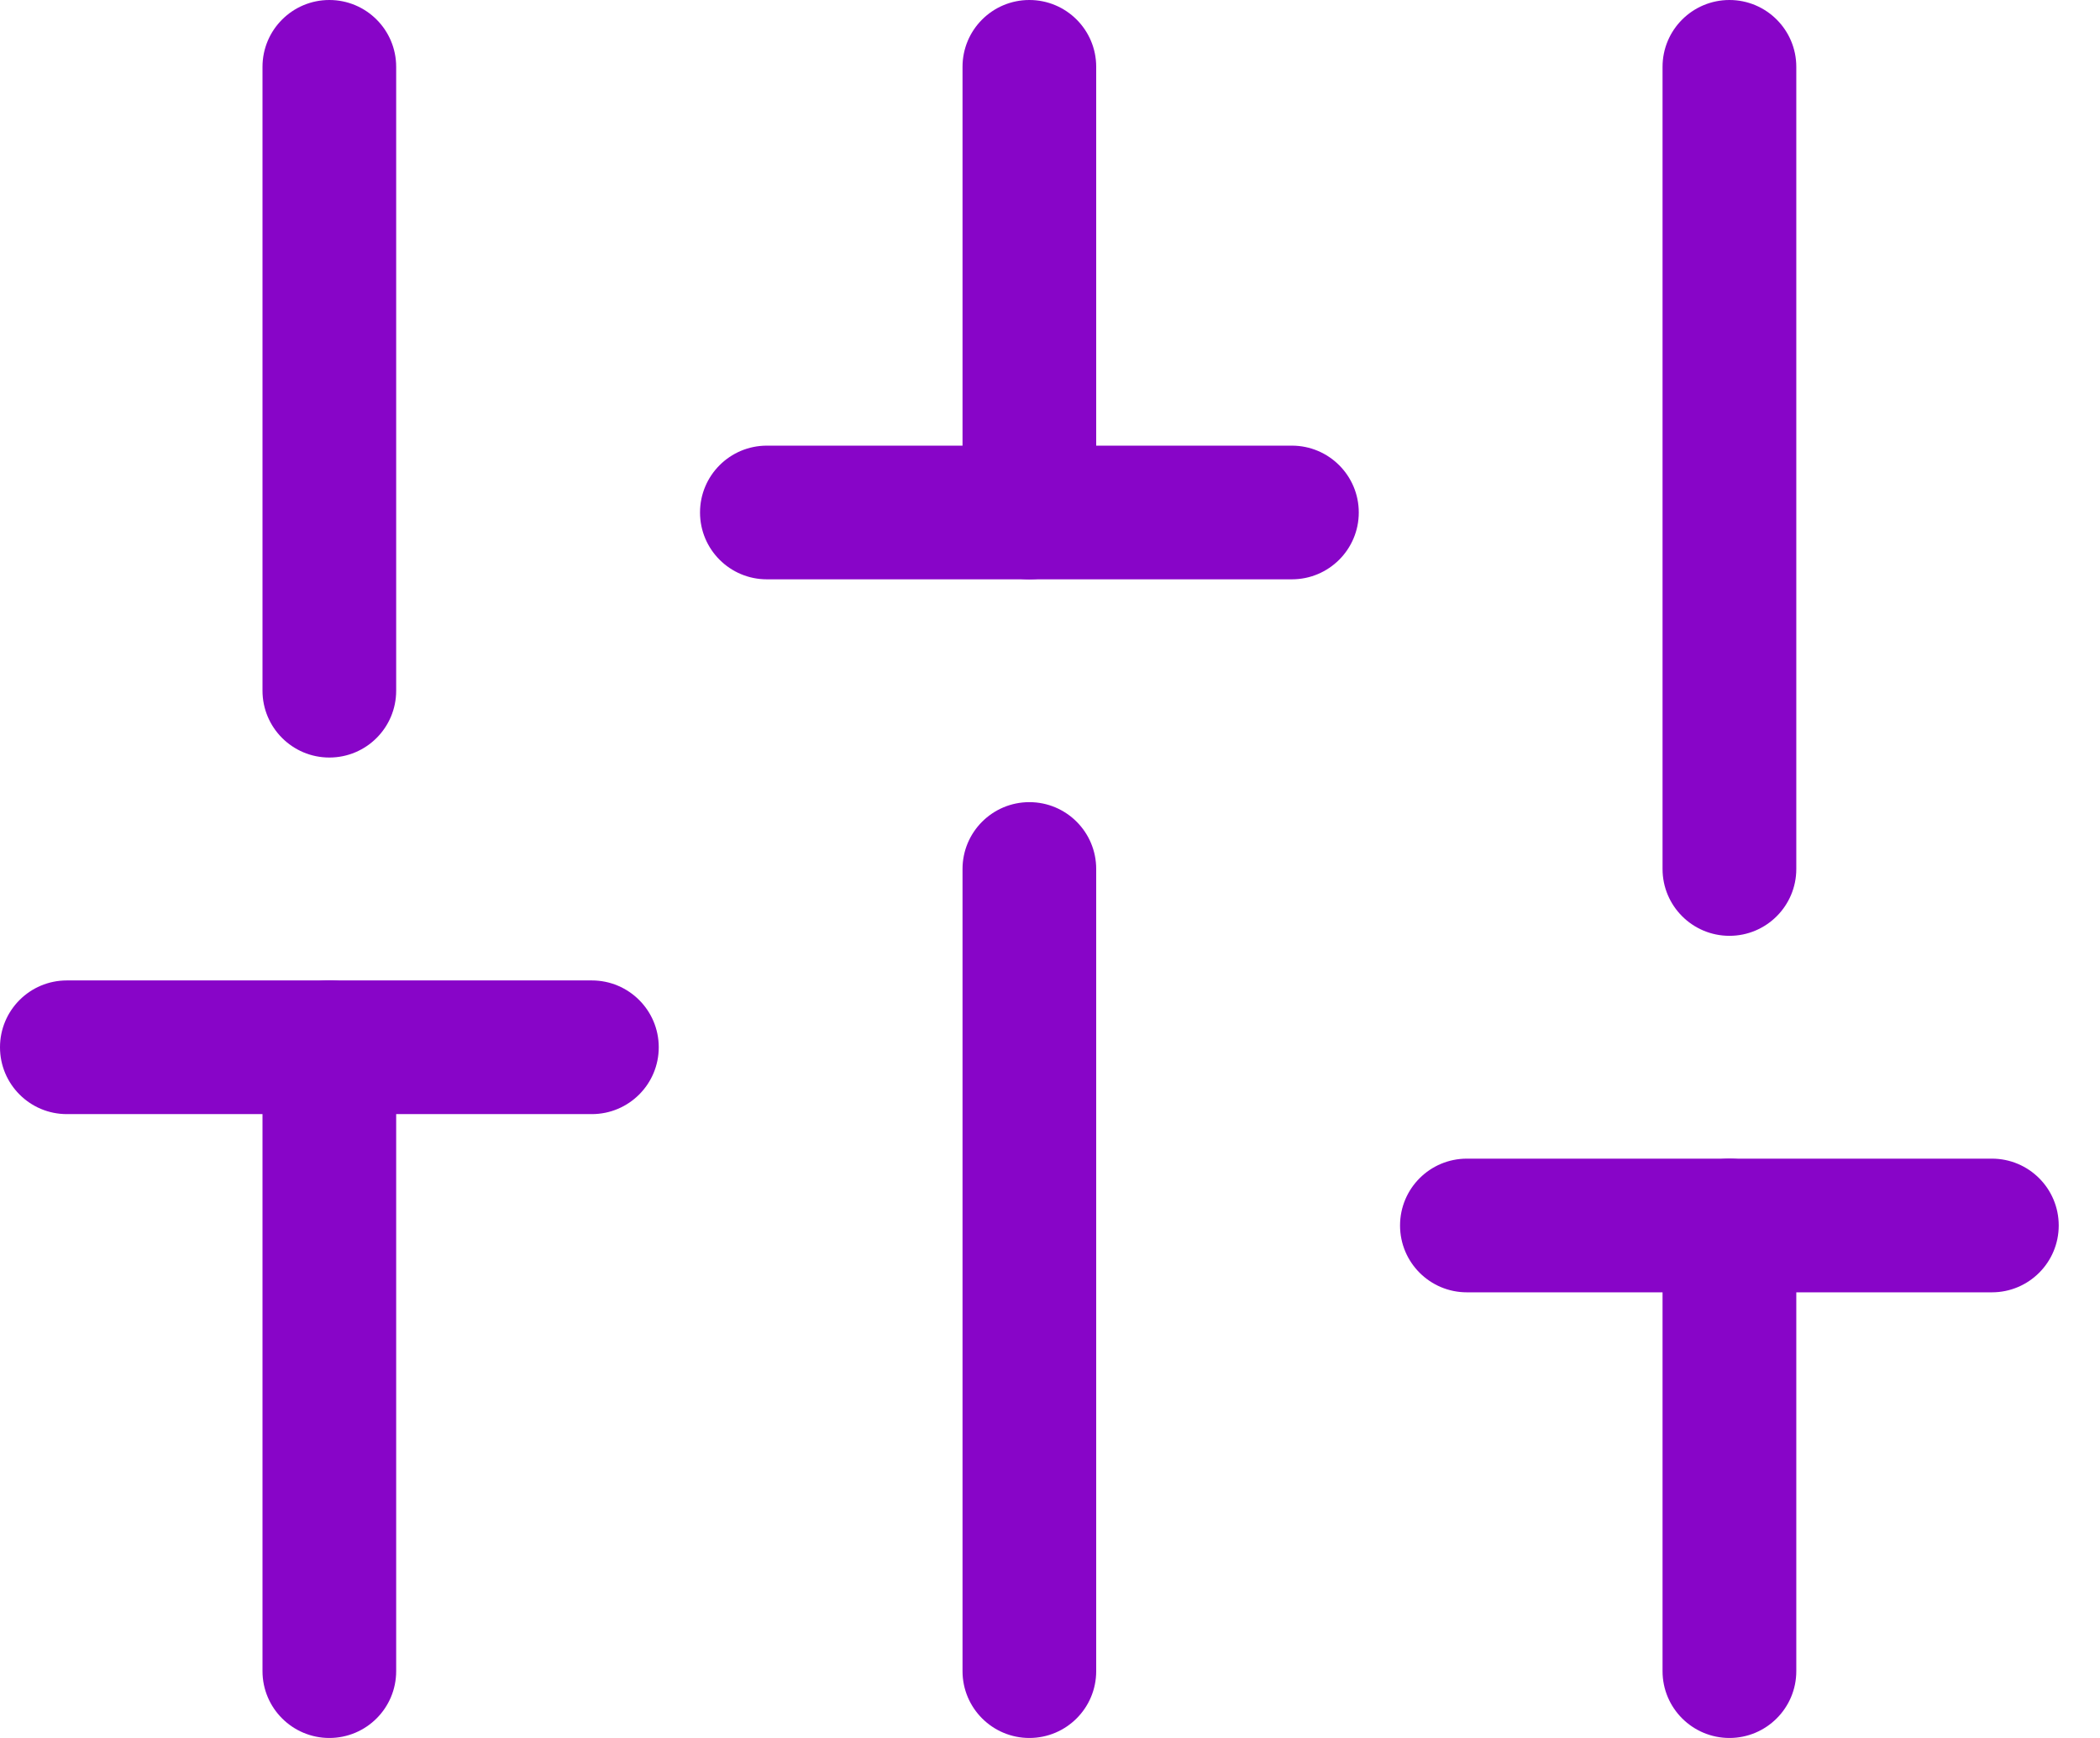 <svg width="29" height="24" viewBox="0 0 29 24" fill="none" xmlns="http://www.w3.org/2000/svg">
<path fill-rule="evenodd" clip-rule="evenodd" d="M4.548 13.538C5.058 13.538 5.471 13.952 5.471 14.461V23.077C5.471 23.587 5.058 24 4.548 24C4.039 24 3.625 23.587 3.625 23.077V14.461C3.625 13.952 4.039 13.538 4.548 13.538Z" fill="#8805C8"/>
<path fill-rule="evenodd" clip-rule="evenodd" d="M4.548 0C5.058 0 5.471 0.413 5.471 0.923V9.538C5.471 10.048 5.058 10.461 4.548 10.461C4.039 10.461 3.625 10.048 3.625 9.538V0.923C3.625 0.413 4.039 0 4.548 0Z" fill="#8805C8"/>
<path fill-rule="evenodd" clip-rule="evenodd" d="M14.215 11.077C14.725 11.077 15.138 11.49 15.138 12V23.077C15.138 23.587 14.725 24 14.215 24C13.706 24 13.292 23.587 13.292 23.077V12C13.292 11.49 13.706 11.077 14.215 11.077Z" fill="#8805C8"/>
<path fill-rule="evenodd" clip-rule="evenodd" d="M14.215 0C14.725 0 15.138 0.413 15.138 0.923V7.077C15.138 7.587 14.725 8 14.215 8C13.705 8 13.292 7.587 13.292 7.077V0.923C13.292 0.413 13.705 0 14.215 0Z" fill="#8805C8"/>
<path fill-rule="evenodd" clip-rule="evenodd" d="M23.883 16C24.392 16 24.806 16.413 24.806 16.923V23.077C24.806 23.587 24.392 24 23.883 24C23.373 24 22.959 23.587 22.959 23.077V16.923C22.959 16.413 23.373 16 23.883 16Z" fill="#8805C8"/>
<path fill-rule="evenodd" clip-rule="evenodd" d="M23.883 0C24.392 0 24.806 0.413 24.806 0.923V12C24.806 12.51 24.392 12.923 23.883 12.923C23.373 12.923 22.959 12.51 22.959 12V0.923C22.959 0.413 23.373 0 23.883 0Z" fill="#8805C8"/>
<path fill-rule="evenodd" clip-rule="evenodd" d="M0 14.462C0 13.952 0.413 13.539 0.923 13.539H8.173C8.683 13.539 9.097 13.952 9.097 14.462C9.097 14.972 8.683 15.385 8.173 15.385H0.923C0.413 15.385 0 14.972 0 14.462Z" fill="#8805C8"/>
<path fill-rule="evenodd" clip-rule="evenodd" d="M9.667 7.077C9.667 6.567 10.08 6.154 10.59 6.154H17.84C18.35 6.154 18.764 6.567 18.764 7.077C18.764 7.587 18.35 8 17.84 8H10.59C10.08 8 9.667 7.587 9.667 7.077Z" fill="#8805C8"/>
<path fill-rule="evenodd" clip-rule="evenodd" d="M19.334 16.923C19.334 16.413 19.747 16 20.257 16H27.507C28.017 16 28.43 16.413 28.43 16.923C28.43 17.433 28.017 17.846 27.507 17.846H20.257C19.747 17.846 19.334 17.433 19.334 16.923Z" fill="#8805C8"/>
</svg>
